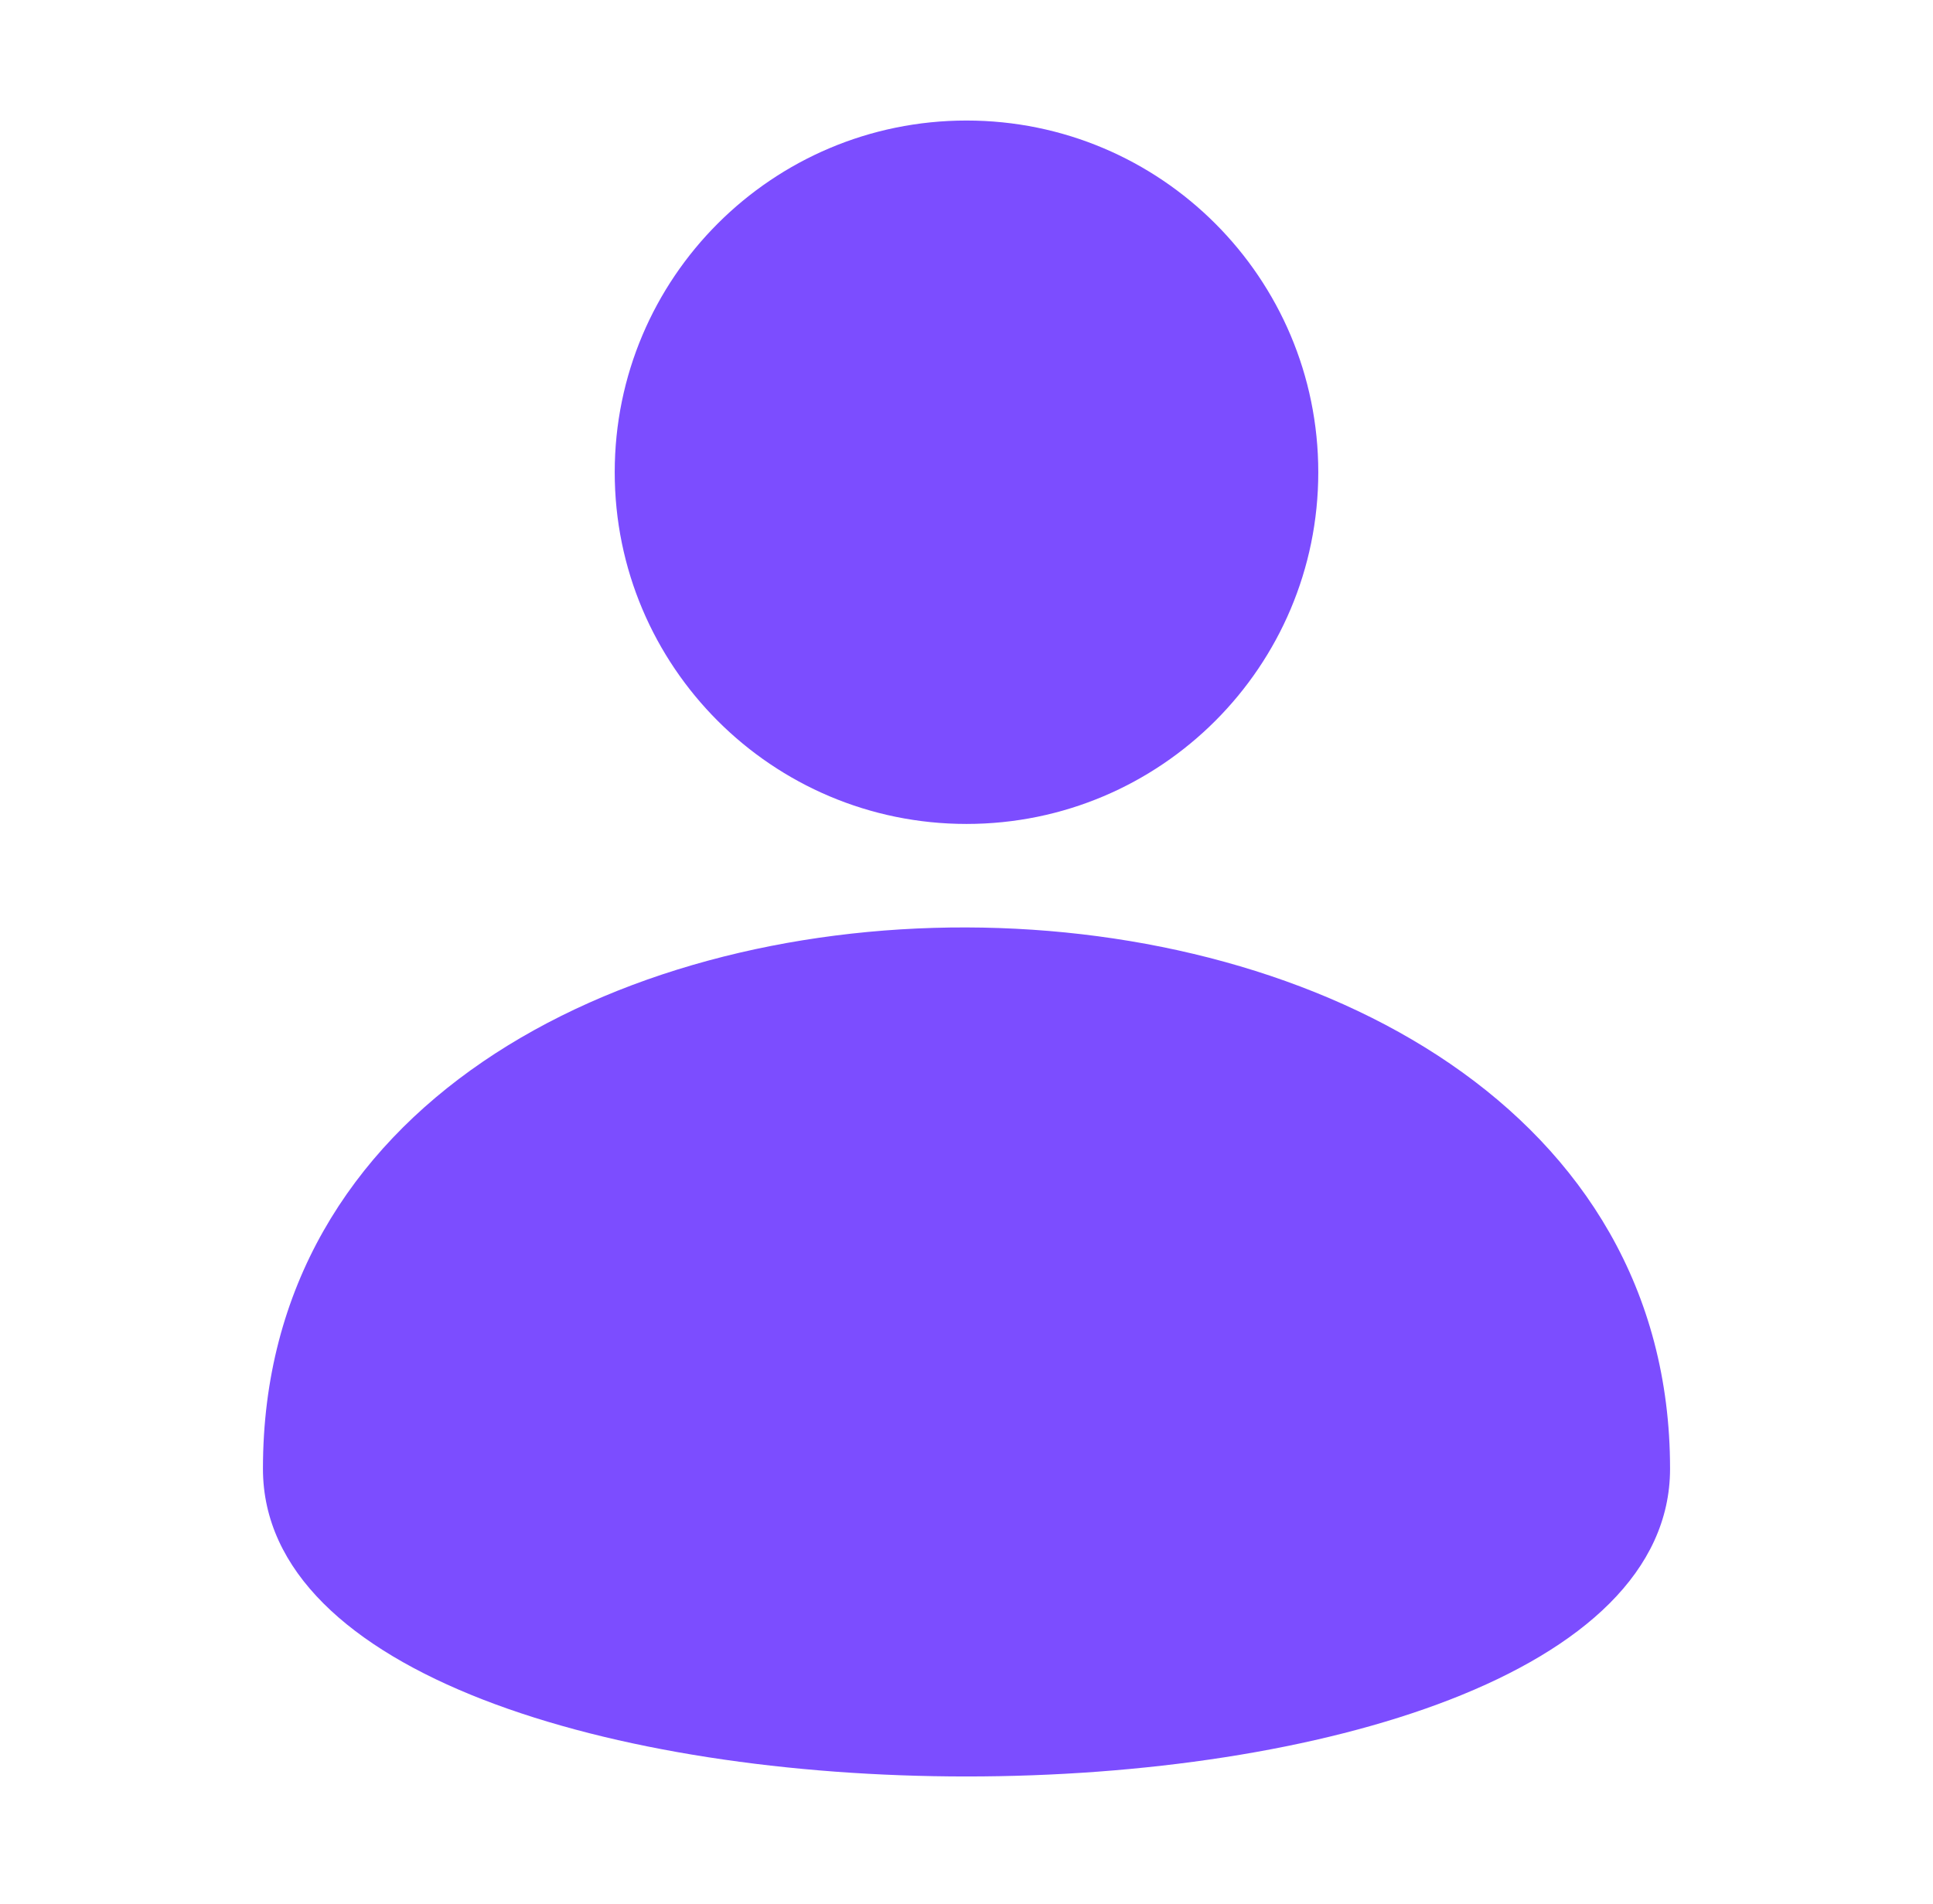 <svg width="68" height="67" viewBox="0 0 68 67" fill="none" xmlns="http://www.w3.org/2000/svg">
<path fill-rule="evenodd" clip-rule="evenodd" d="M46.375 16.616C46.375 23.45 40.834 28.991 34 28.991C27.166 28.991 21.625 23.45 21.625 16.616C21.625 9.781 27.166 4.241 34 4.241C40.834 4.241 46.375 9.781 46.375 16.616ZM58.75 51.678C58.75 66.116 9.25 66.116 9.25 51.678C9.25 26.155 58.75 26.413 58.75 51.678Z" fill="#7C4DFF"/>
</svg>
